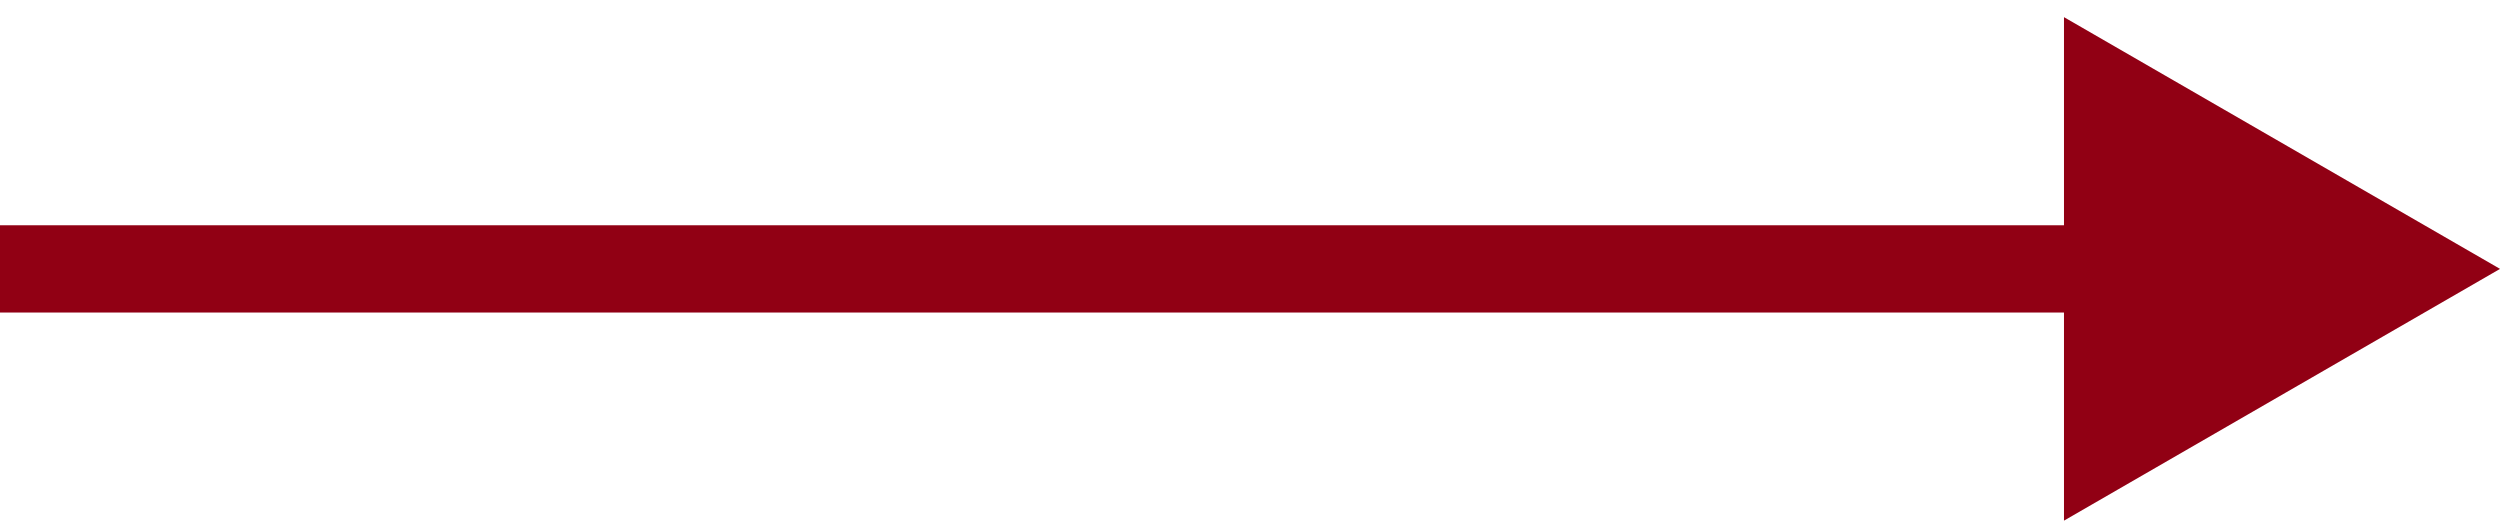 <?xml version="1.0" encoding="UTF-8"?> <svg xmlns="http://www.w3.org/2000/svg" width="86" height="18" viewBox="0 0 86 18" fill="none"><path d="M86.001 9.25L71.001 0.59V17.91L86.001 9.25ZM0 10.75H72.501V7.75H0V10.75Z" fill="#910014"></path></svg> 